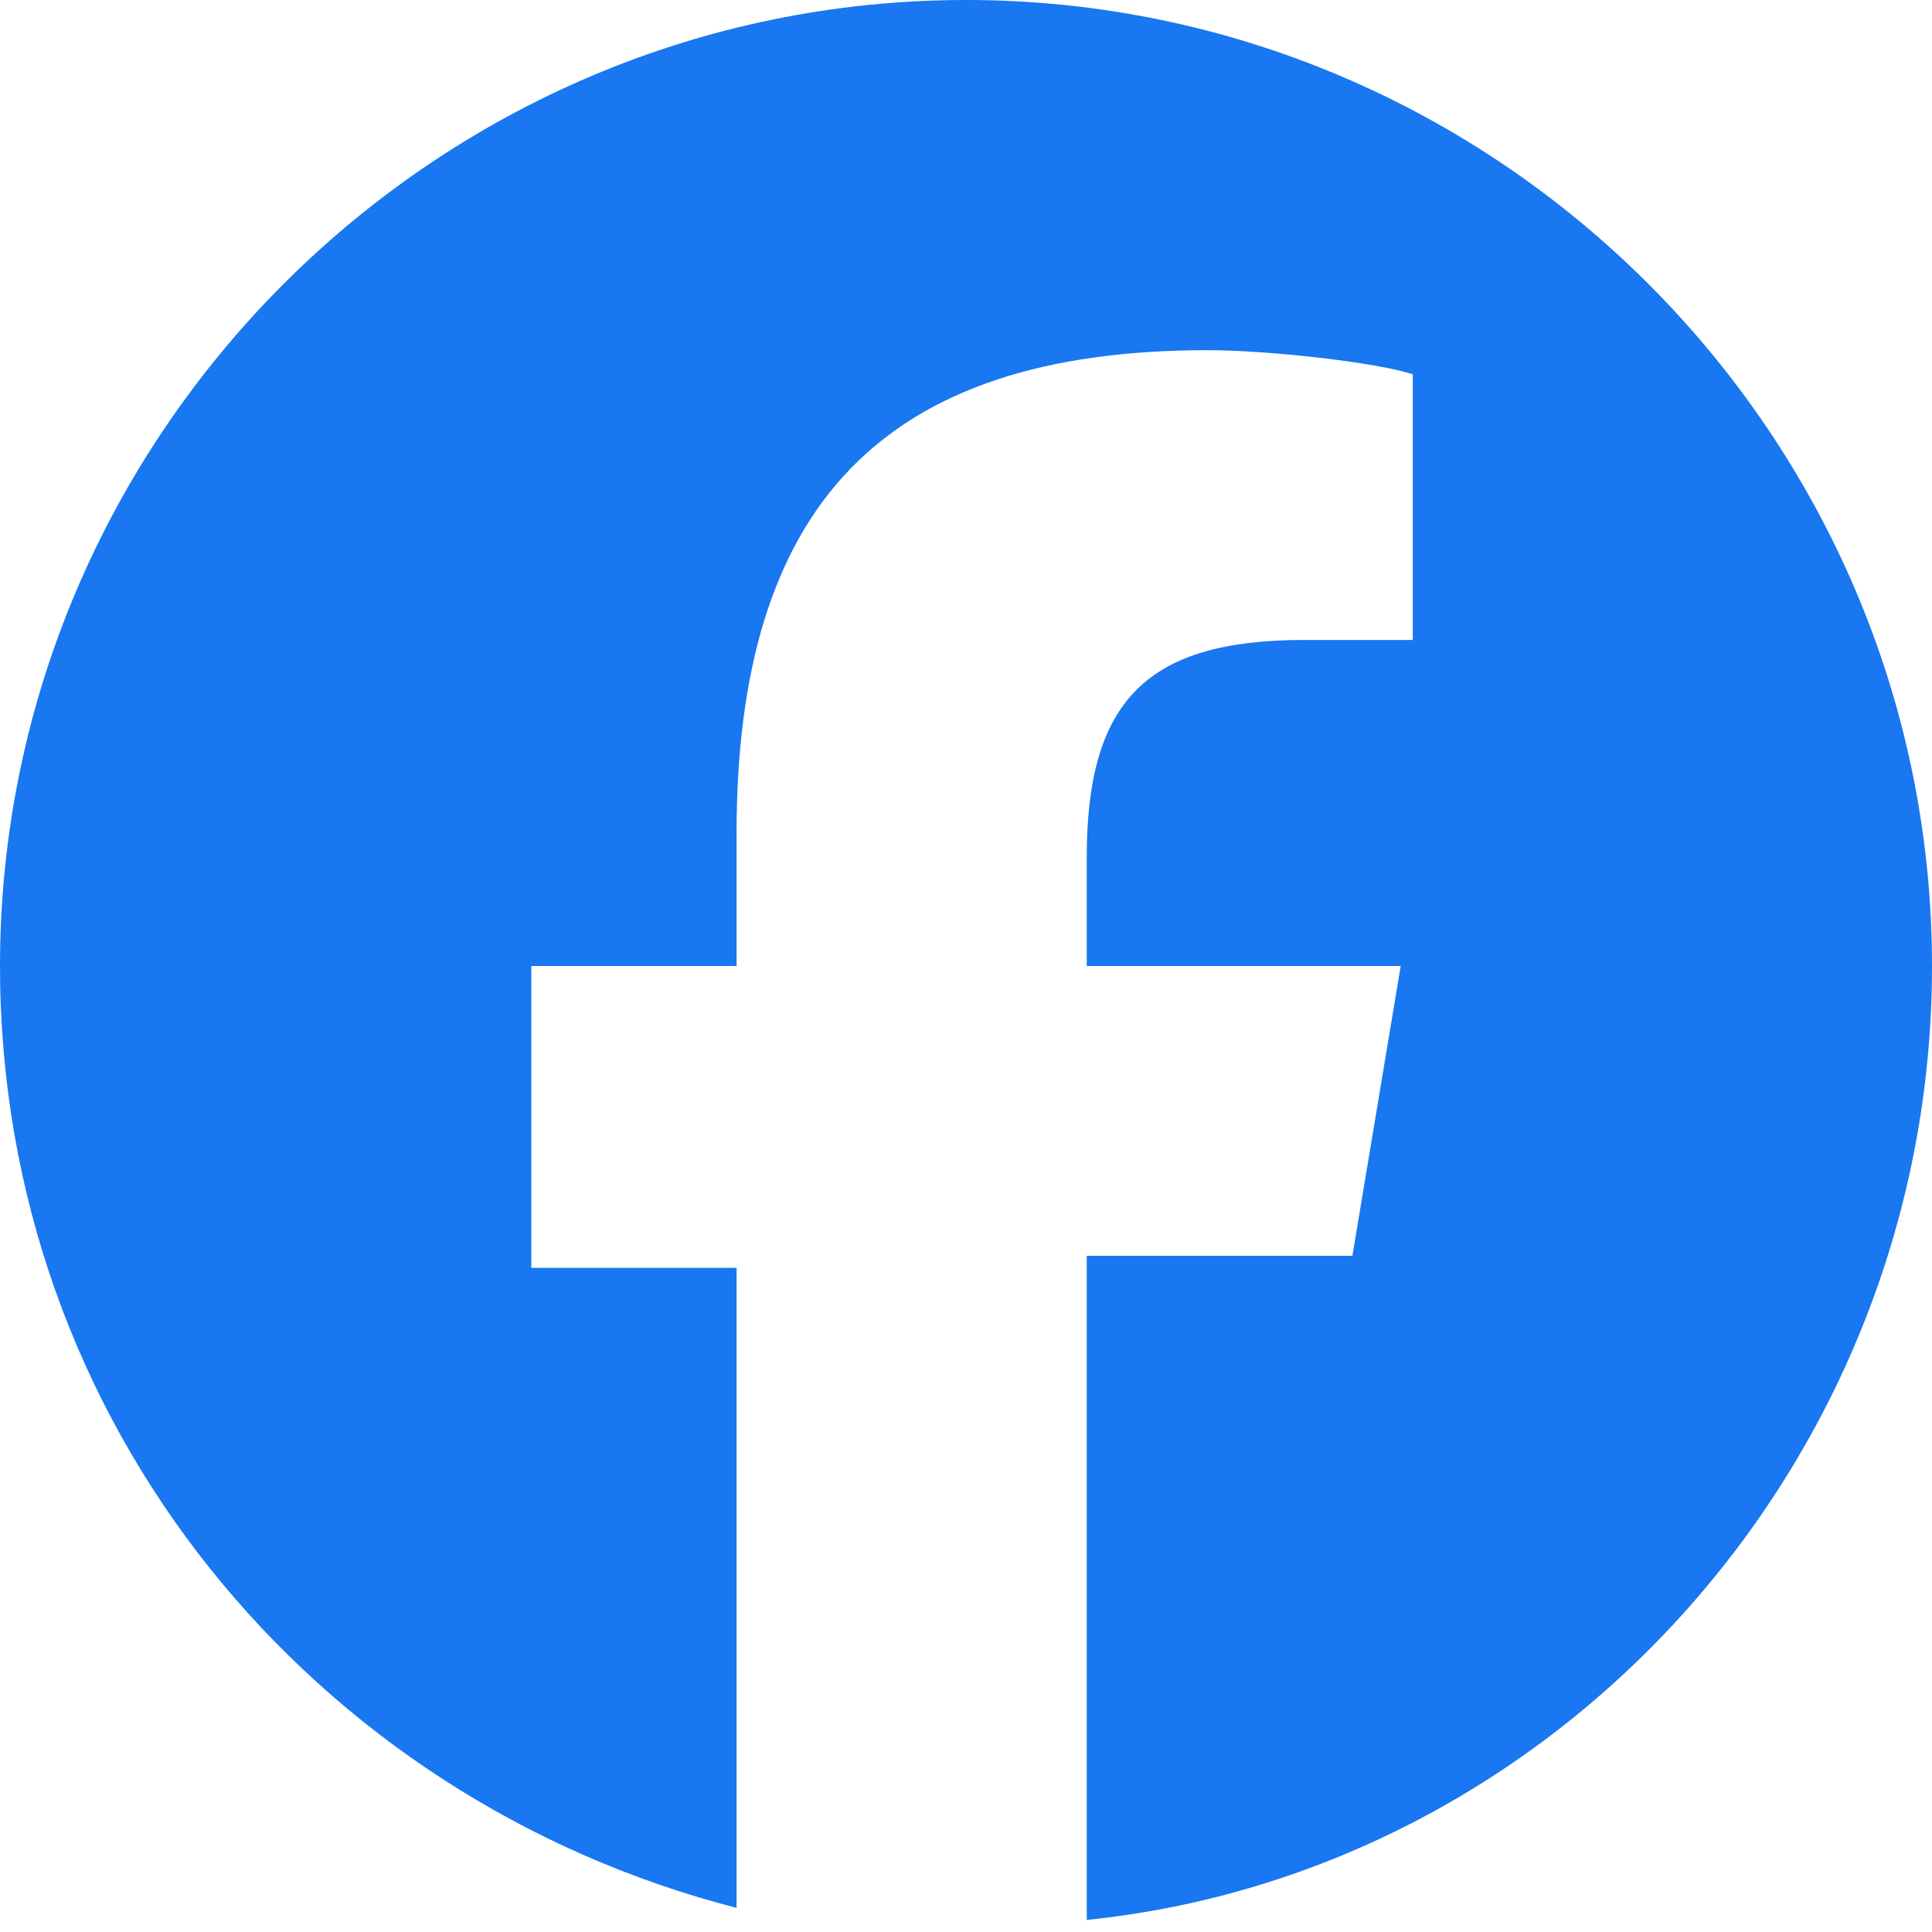 <?xml version="1.0" encoding="utf-8"?>
<!-- Generator: Adobe Illustrator 27.8.1, SVG Export Plug-In . SVG Version: 6.00 Build 0)  -->
<svg version="1.1" id="레이어_1" xmlns="http://www.w3.org/2000/svg" xmlns:xlink="http://www.w3.org/1999/xlink" x="0px"
	 y="0px" viewBox="0 0 16 16" style="enable-background:new 0 0 16 16;" xml:space="preserve">
<style type="text/css">
	.st0{fill:#1877F1;}
</style>
<path class="st0" d="M16,8c0-4.4-3.6-8-8-8S0,3.6,0,8c0,3.8,2.6,6.9,6.1,7.8v-5.3H4.4V8h1.7V6.9c0-2.7,1.2-4,3.9-4
	c0.5,0,1.4,0.1,1.7,0.2v2.2c-0.2,0-0.5,0-0.9,0C9.5,5.3,9,5.8,9,7.1V8h2.6l-0.4,2.4H9v5.5C12.9,15.5,16,12.1,16,8L16,8z"/>
</svg>
